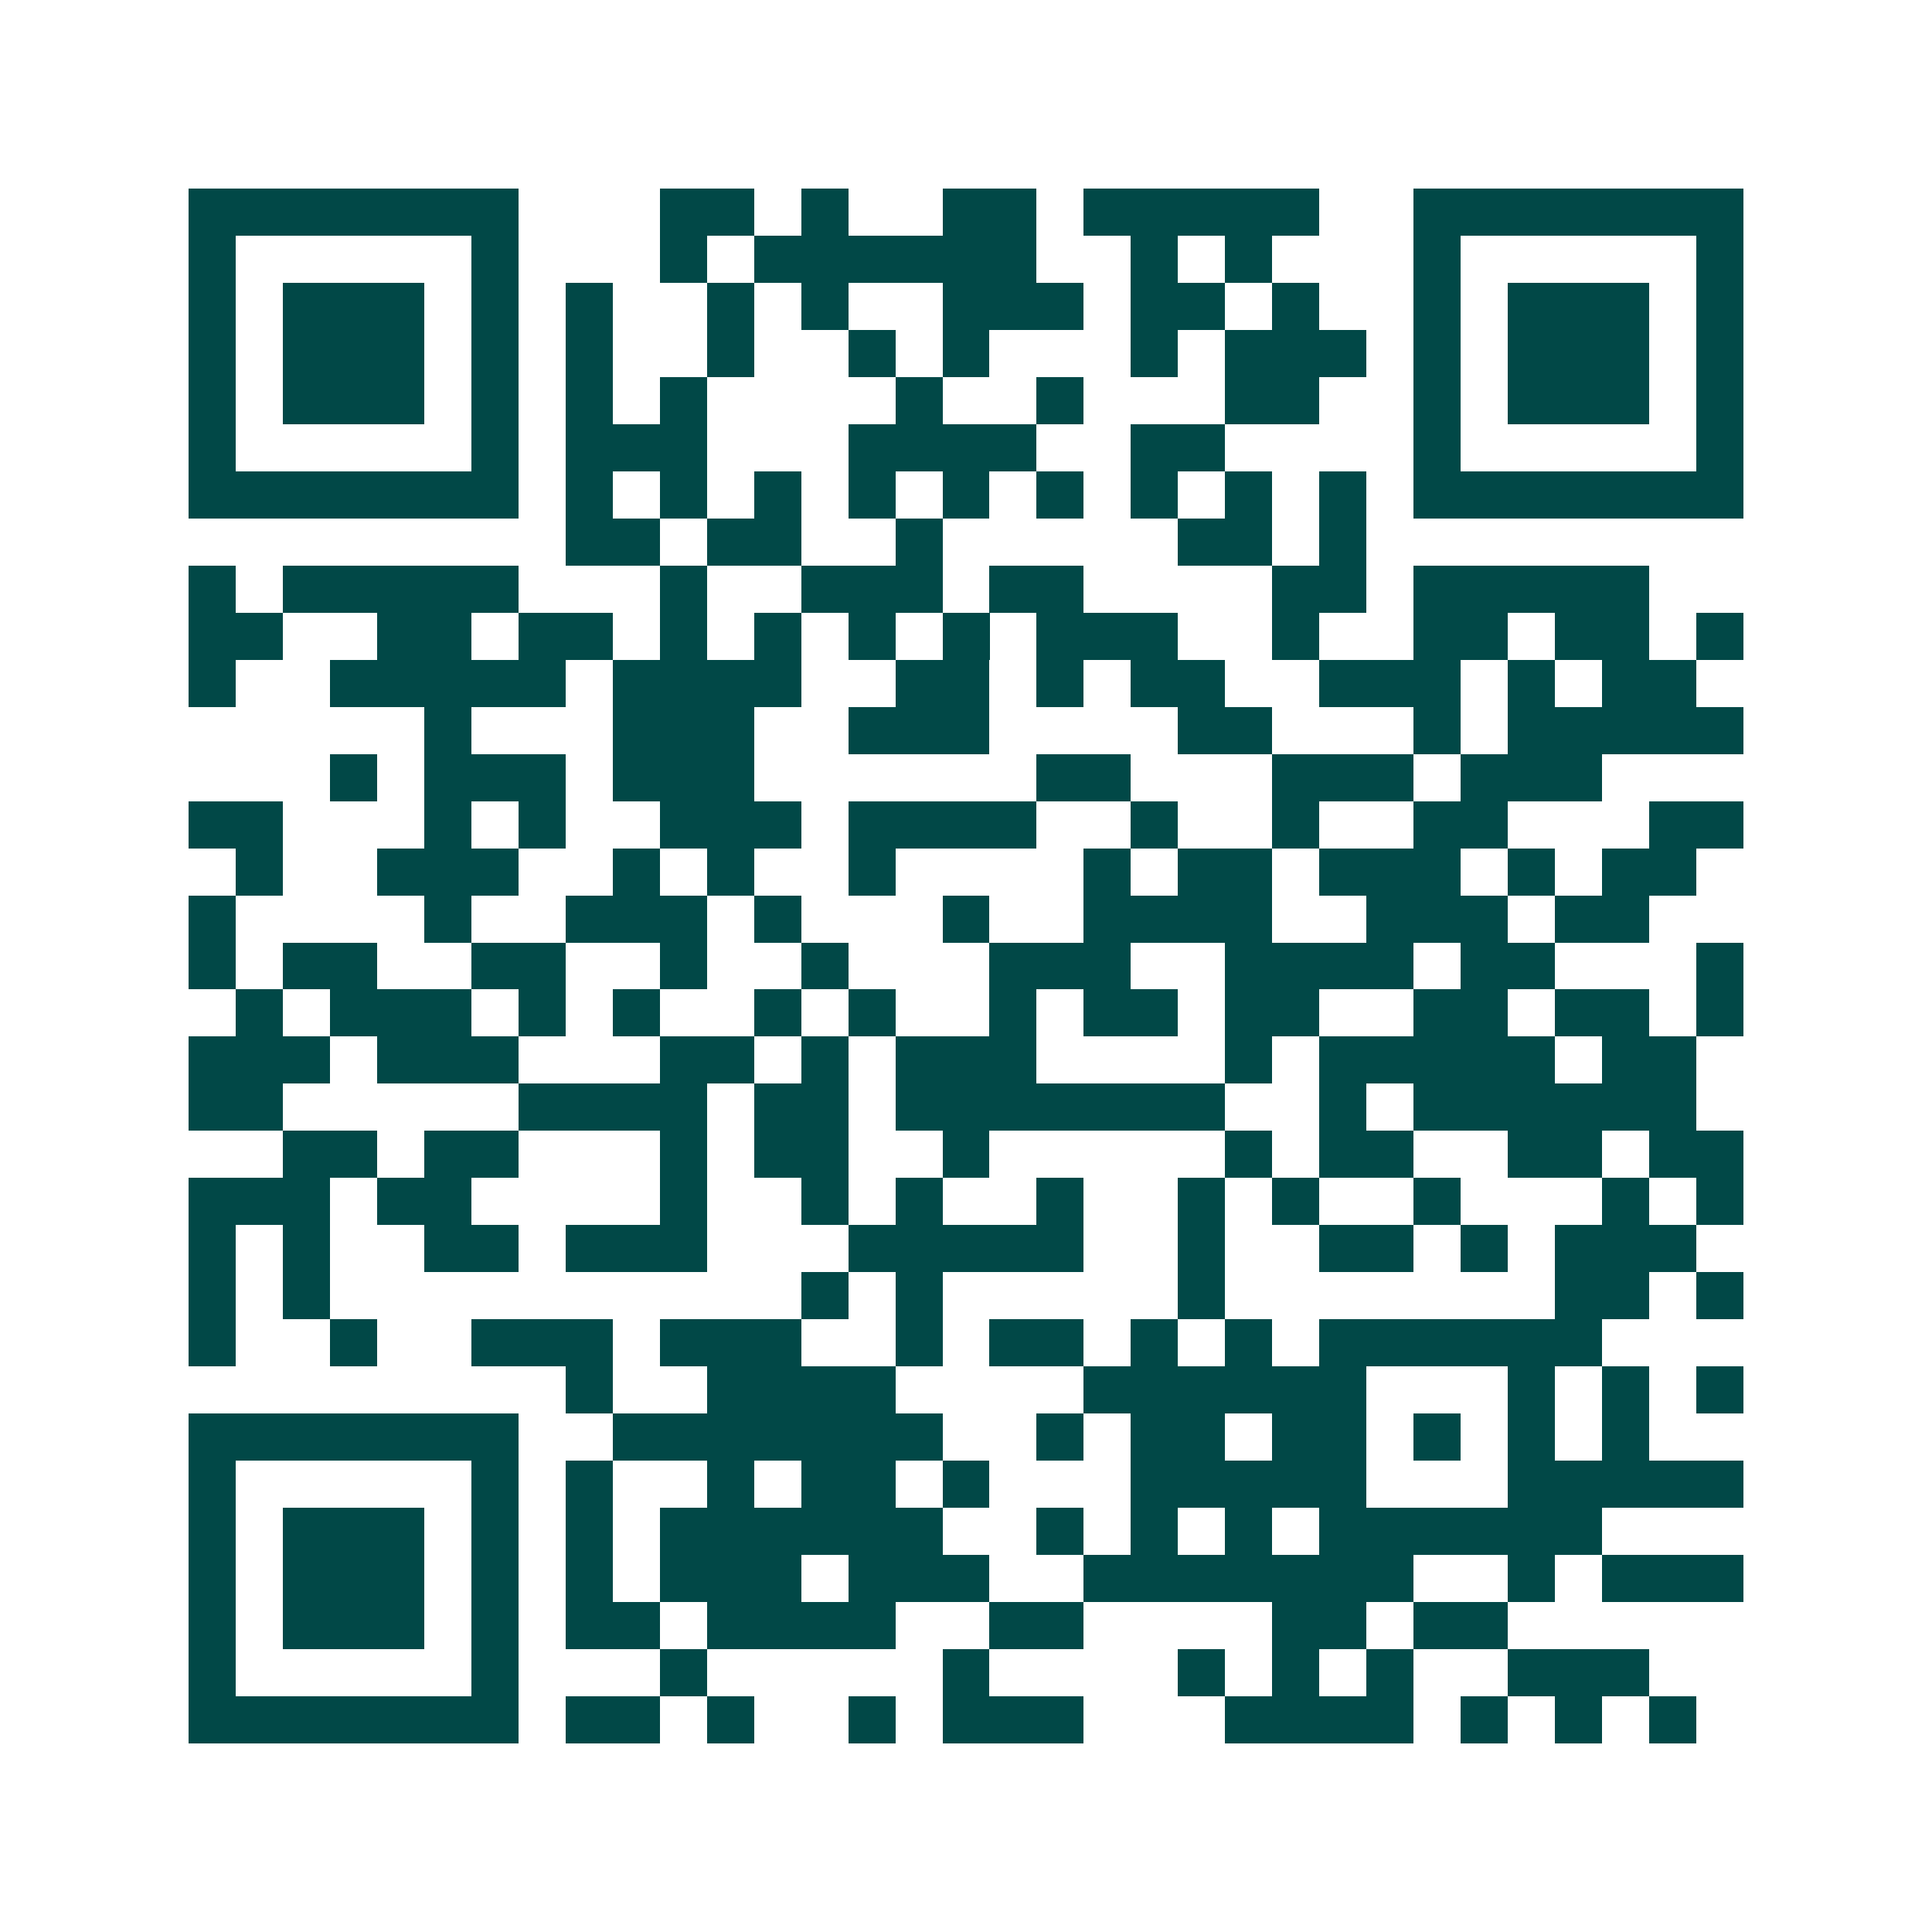 <svg xmlns="http://www.w3.org/2000/svg" width="200" height="200" viewBox="0 0 41 41" shape-rendering="crispEdges"><path fill="#ffffff" d="M0 0h41v41H0z"/><path stroke="#014847" d="M4 4.5h7m3 0h2m1 0h1m2 0h2m1 0h5m2 0h7M4 5.5h1m5 0h1m3 0h1m1 0h6m2 0h1m1 0h1m3 0h1m5 0h1M4 6.5h1m1 0h3m1 0h1m1 0h1m2 0h1m1 0h1m2 0h3m1 0h2m1 0h1m2 0h1m1 0h3m1 0h1M4 7.5h1m1 0h3m1 0h1m1 0h1m2 0h1m2 0h1m1 0h1m3 0h1m1 0h3m1 0h1m1 0h3m1 0h1M4 8.5h1m1 0h3m1 0h1m1 0h1m1 0h1m4 0h1m2 0h1m3 0h2m2 0h1m1 0h3m1 0h1M4 9.5h1m5 0h1m1 0h3m3 0h4m2 0h2m4 0h1m5 0h1M4 10.5h7m1 0h1m1 0h1m1 0h1m1 0h1m1 0h1m1 0h1m1 0h1m1 0h1m1 0h1m1 0h7M12 11.5h2m1 0h2m2 0h1m5 0h2m1 0h1M4 12.5h1m1 0h5m3 0h1m2 0h3m1 0h2m4 0h2m1 0h5M4 13.5h2m2 0h2m1 0h2m1 0h1m1 0h1m1 0h1m1 0h1m1 0h3m2 0h1m2 0h2m1 0h2m1 0h1M4 14.5h1m2 0h5m1 0h4m2 0h2m1 0h1m1 0h2m2 0h3m1 0h1m1 0h2M9 15.5h1m3 0h3m2 0h3m4 0h2m3 0h1m1 0h5M7 16.5h1m1 0h3m1 0h3m6 0h2m3 0h3m1 0h3M4 17.5h2m3 0h1m1 0h1m2 0h3m1 0h4m2 0h1m2 0h1m2 0h2m3 0h2M5 18.5h1m2 0h3m2 0h1m1 0h1m2 0h1m4 0h1m1 0h2m1 0h3m1 0h1m1 0h2M4 19.5h1m4 0h1m2 0h3m1 0h1m3 0h1m2 0h4m2 0h3m1 0h2M4 20.5h1m1 0h2m2 0h2m2 0h1m2 0h1m3 0h3m2 0h4m1 0h2m3 0h1M5 21.5h1m1 0h3m1 0h1m1 0h1m2 0h1m1 0h1m2 0h1m1 0h2m1 0h2m2 0h2m1 0h2m1 0h1M4 22.5h3m1 0h3m3 0h2m1 0h1m1 0h3m4 0h1m1 0h5m1 0h2M4 23.5h2m5 0h4m1 0h2m1 0h7m2 0h1m1 0h6M6 24.5h2m1 0h2m3 0h1m1 0h2m2 0h1m5 0h1m1 0h2m2 0h2m1 0h2M4 25.5h3m1 0h2m4 0h1m2 0h1m1 0h1m2 0h1m2 0h1m1 0h1m2 0h1m3 0h1m1 0h1M4 26.5h1m1 0h1m2 0h2m1 0h3m3 0h5m2 0h1m2 0h2m1 0h1m1 0h3M4 27.5h1m1 0h1m10 0h1m1 0h1m5 0h1m7 0h2m1 0h1M4 28.5h1m2 0h1m2 0h3m1 0h3m2 0h1m1 0h2m1 0h1m1 0h1m1 0h6M12 29.5h1m2 0h4m4 0h6m3 0h1m1 0h1m1 0h1M4 30.5h7m2 0h7m2 0h1m1 0h2m1 0h2m1 0h1m1 0h1m1 0h1M4 31.5h1m5 0h1m1 0h1m2 0h1m1 0h2m1 0h1m3 0h5m3 0h5M4 32.5h1m1 0h3m1 0h1m1 0h1m1 0h6m2 0h1m1 0h1m1 0h1m1 0h6M4 33.5h1m1 0h3m1 0h1m1 0h1m1 0h3m1 0h3m2 0h7m2 0h1m1 0h3M4 34.5h1m1 0h3m1 0h1m1 0h2m1 0h4m2 0h2m4 0h2m1 0h2M4 35.5h1m5 0h1m3 0h1m5 0h1m4 0h1m1 0h1m1 0h1m2 0h3M4 36.5h7m1 0h2m1 0h1m2 0h1m1 0h3m3 0h4m1 0h1m1 0h1m1 0h1"/></svg>
